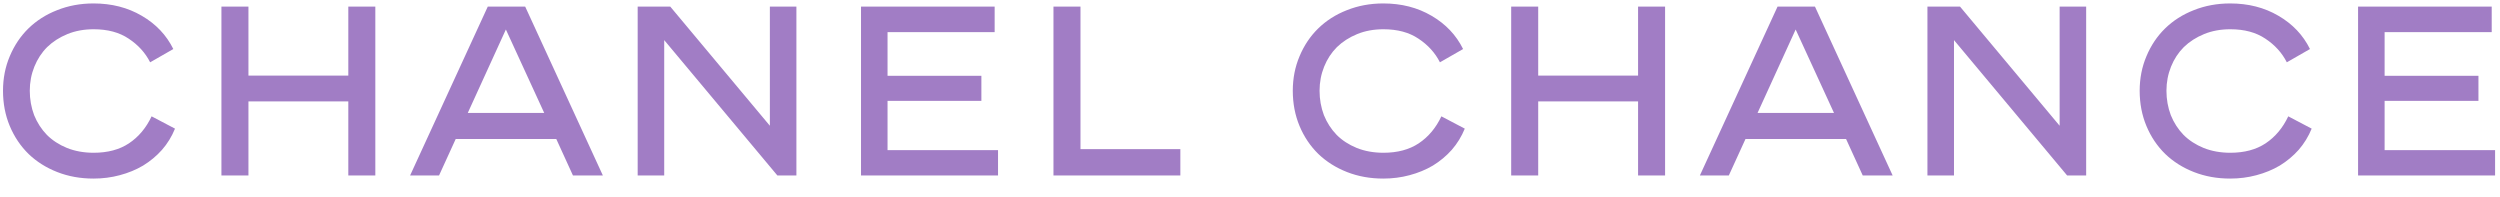 <svg width="114" height="9" viewBox="0 0 114 9" fill="none" xmlns="http://www.w3.org/2000/svg">
<path d="M7.903 2.236L6.847 2.841C6.627 2.408 6.301 2.049 5.868 1.763C5.443 1.477 4.911 1.334 4.273 1.334C3.833 1.334 3.434 1.407 3.074 1.554C2.715 1.701 2.407 1.899 2.15 2.148C1.901 2.397 1.707 2.694 1.567 3.039C1.428 3.384 1.358 3.75 1.358 4.139C1.358 4.528 1.424 4.898 1.556 5.25C1.696 5.595 1.89 5.895 2.139 6.152C2.389 6.401 2.693 6.599 3.052 6.746C3.419 6.893 3.826 6.966 4.273 6.966C4.911 6.966 5.447 6.823 5.879 6.537C6.319 6.244 6.664 5.833 6.913 5.305L7.98 5.866C7.834 6.225 7.636 6.548 7.386 6.834C7.137 7.113 6.851 7.351 6.528 7.549C6.206 7.74 5.85 7.886 5.461 7.989C5.08 8.092 4.68 8.143 4.262 8.143C3.668 8.143 3.118 8.044 2.612 7.846C2.106 7.648 1.67 7.373 1.303 7.021C0.937 6.662 0.651 6.236 0.445 5.745C0.24 5.254 0.137 4.718 0.137 4.139C0.137 3.574 0.24 3.05 0.445 2.566C0.651 2.075 0.933 1.653 1.292 1.301C1.659 0.942 2.095 0.663 2.601 0.465C3.115 0.26 3.668 0.157 4.262 0.157C5.091 0.157 5.824 0.344 6.462 0.718C7.108 1.092 7.588 1.598 7.903 2.236ZM15.883 8V4.623H11.329V8H10.097V0.3H11.329V3.446H15.883V0.3H17.115V8H15.883ZM20.021 8H18.701L22.243 0.3H23.948L27.49 8H26.126L25.367 6.339H20.78L20.021 8ZM23.068 1.345L21.33 5.151H24.817L23.068 1.345ZM35.106 0.3H36.316V8H35.447L30.288 1.829V8H29.078V0.3H30.563L35.106 5.734V0.3ZM45.356 0.3V1.466H40.472V3.457H44.751V4.601H40.472V6.845H45.51V8H39.262V0.3H45.356ZM48.038 0.3H49.27V6.801H53.824V8H48.038V0.3ZM66.717 2.236L65.661 2.841C65.441 2.408 65.115 2.049 64.682 1.763C64.257 1.477 63.725 1.334 63.087 1.334C62.647 1.334 62.247 1.407 61.888 1.554C61.529 1.701 61.221 1.899 60.964 2.148C60.715 2.397 60.52 2.694 60.381 3.039C60.242 3.384 60.172 3.75 60.172 4.139C60.172 4.528 60.238 4.898 60.37 5.25C60.509 5.595 60.704 5.895 60.953 6.152C61.202 6.401 61.507 6.599 61.866 6.746C62.233 6.893 62.64 6.966 63.087 6.966C63.725 6.966 64.26 6.823 64.693 6.537C65.133 6.244 65.478 5.833 65.727 5.305L66.794 5.866C66.647 6.225 66.449 6.548 66.2 6.834C65.951 7.113 65.665 7.351 65.342 7.549C65.019 7.74 64.664 7.886 64.275 7.989C63.894 8.092 63.494 8.143 63.076 8.143C62.482 8.143 61.932 8.044 61.426 7.846C60.92 7.648 60.484 7.373 60.117 7.021C59.75 6.662 59.464 6.236 59.259 5.745C59.054 5.254 58.951 4.718 58.951 4.139C58.951 3.574 59.054 3.05 59.259 2.566C59.464 2.075 59.747 1.653 60.106 1.301C60.473 0.942 60.909 0.663 61.415 0.465C61.928 0.26 62.482 0.157 63.076 0.157C63.905 0.157 64.638 0.344 65.276 0.718C65.921 1.092 66.402 1.598 66.717 2.236ZM74.696 8V4.623H70.142V8H68.91V0.3H70.142V3.446H74.696V0.3H75.928V8H74.696ZM78.835 8H77.515L81.057 0.3H82.762L86.304 8H84.94L84.181 6.339H79.594L78.835 8ZM81.882 1.345L80.144 5.151H83.631L81.882 1.345ZM93.919 0.3H95.129V8H94.26L89.102 1.829V8H87.891V0.3H89.376L93.919 5.734V0.3ZM105.335 2.236L104.279 2.841C104.059 2.408 103.733 2.049 103.3 1.763C102.875 1.477 102.343 1.334 101.705 1.334C101.265 1.334 100.865 1.407 100.506 1.554C100.147 1.701 99.839 1.899 99.582 2.148C99.333 2.397 99.138 2.694 98.999 3.039C98.86 3.384 98.79 3.75 98.79 4.139C98.79 4.528 98.856 4.898 98.988 5.25C99.127 5.595 99.322 5.895 99.571 6.152C99.82 6.401 100.125 6.599 100.484 6.746C100.851 6.893 101.258 6.966 101.705 6.966C102.343 6.966 102.878 6.823 103.311 6.537C103.751 6.244 104.096 5.833 104.345 5.305L105.412 5.866C105.265 6.225 105.067 6.548 104.818 6.834C104.569 7.113 104.283 7.351 103.96 7.549C103.637 7.74 103.282 7.886 102.893 7.989C102.512 8.092 102.112 8.143 101.694 8.143C101.1 8.143 100.55 8.044 100.044 7.846C99.538 7.648 99.102 7.373 98.735 7.021C98.368 6.662 98.082 6.236 97.877 5.745C97.672 5.254 97.569 4.718 97.569 4.139C97.569 3.574 97.672 3.05 97.877 2.566C98.082 2.075 98.365 1.653 98.724 1.301C99.091 0.942 99.527 0.663 100.033 0.465C100.546 0.26 101.1 0.157 101.694 0.157C102.523 0.157 103.256 0.344 103.894 0.718C104.539 1.092 105.02 1.598 105.335 2.236ZM113.622 0.3V1.466H108.738V3.457H113.017V4.601H108.738V6.845H113.776V8H107.528V0.3H113.622Z" fill="#A17DC5"/>
</svg>

